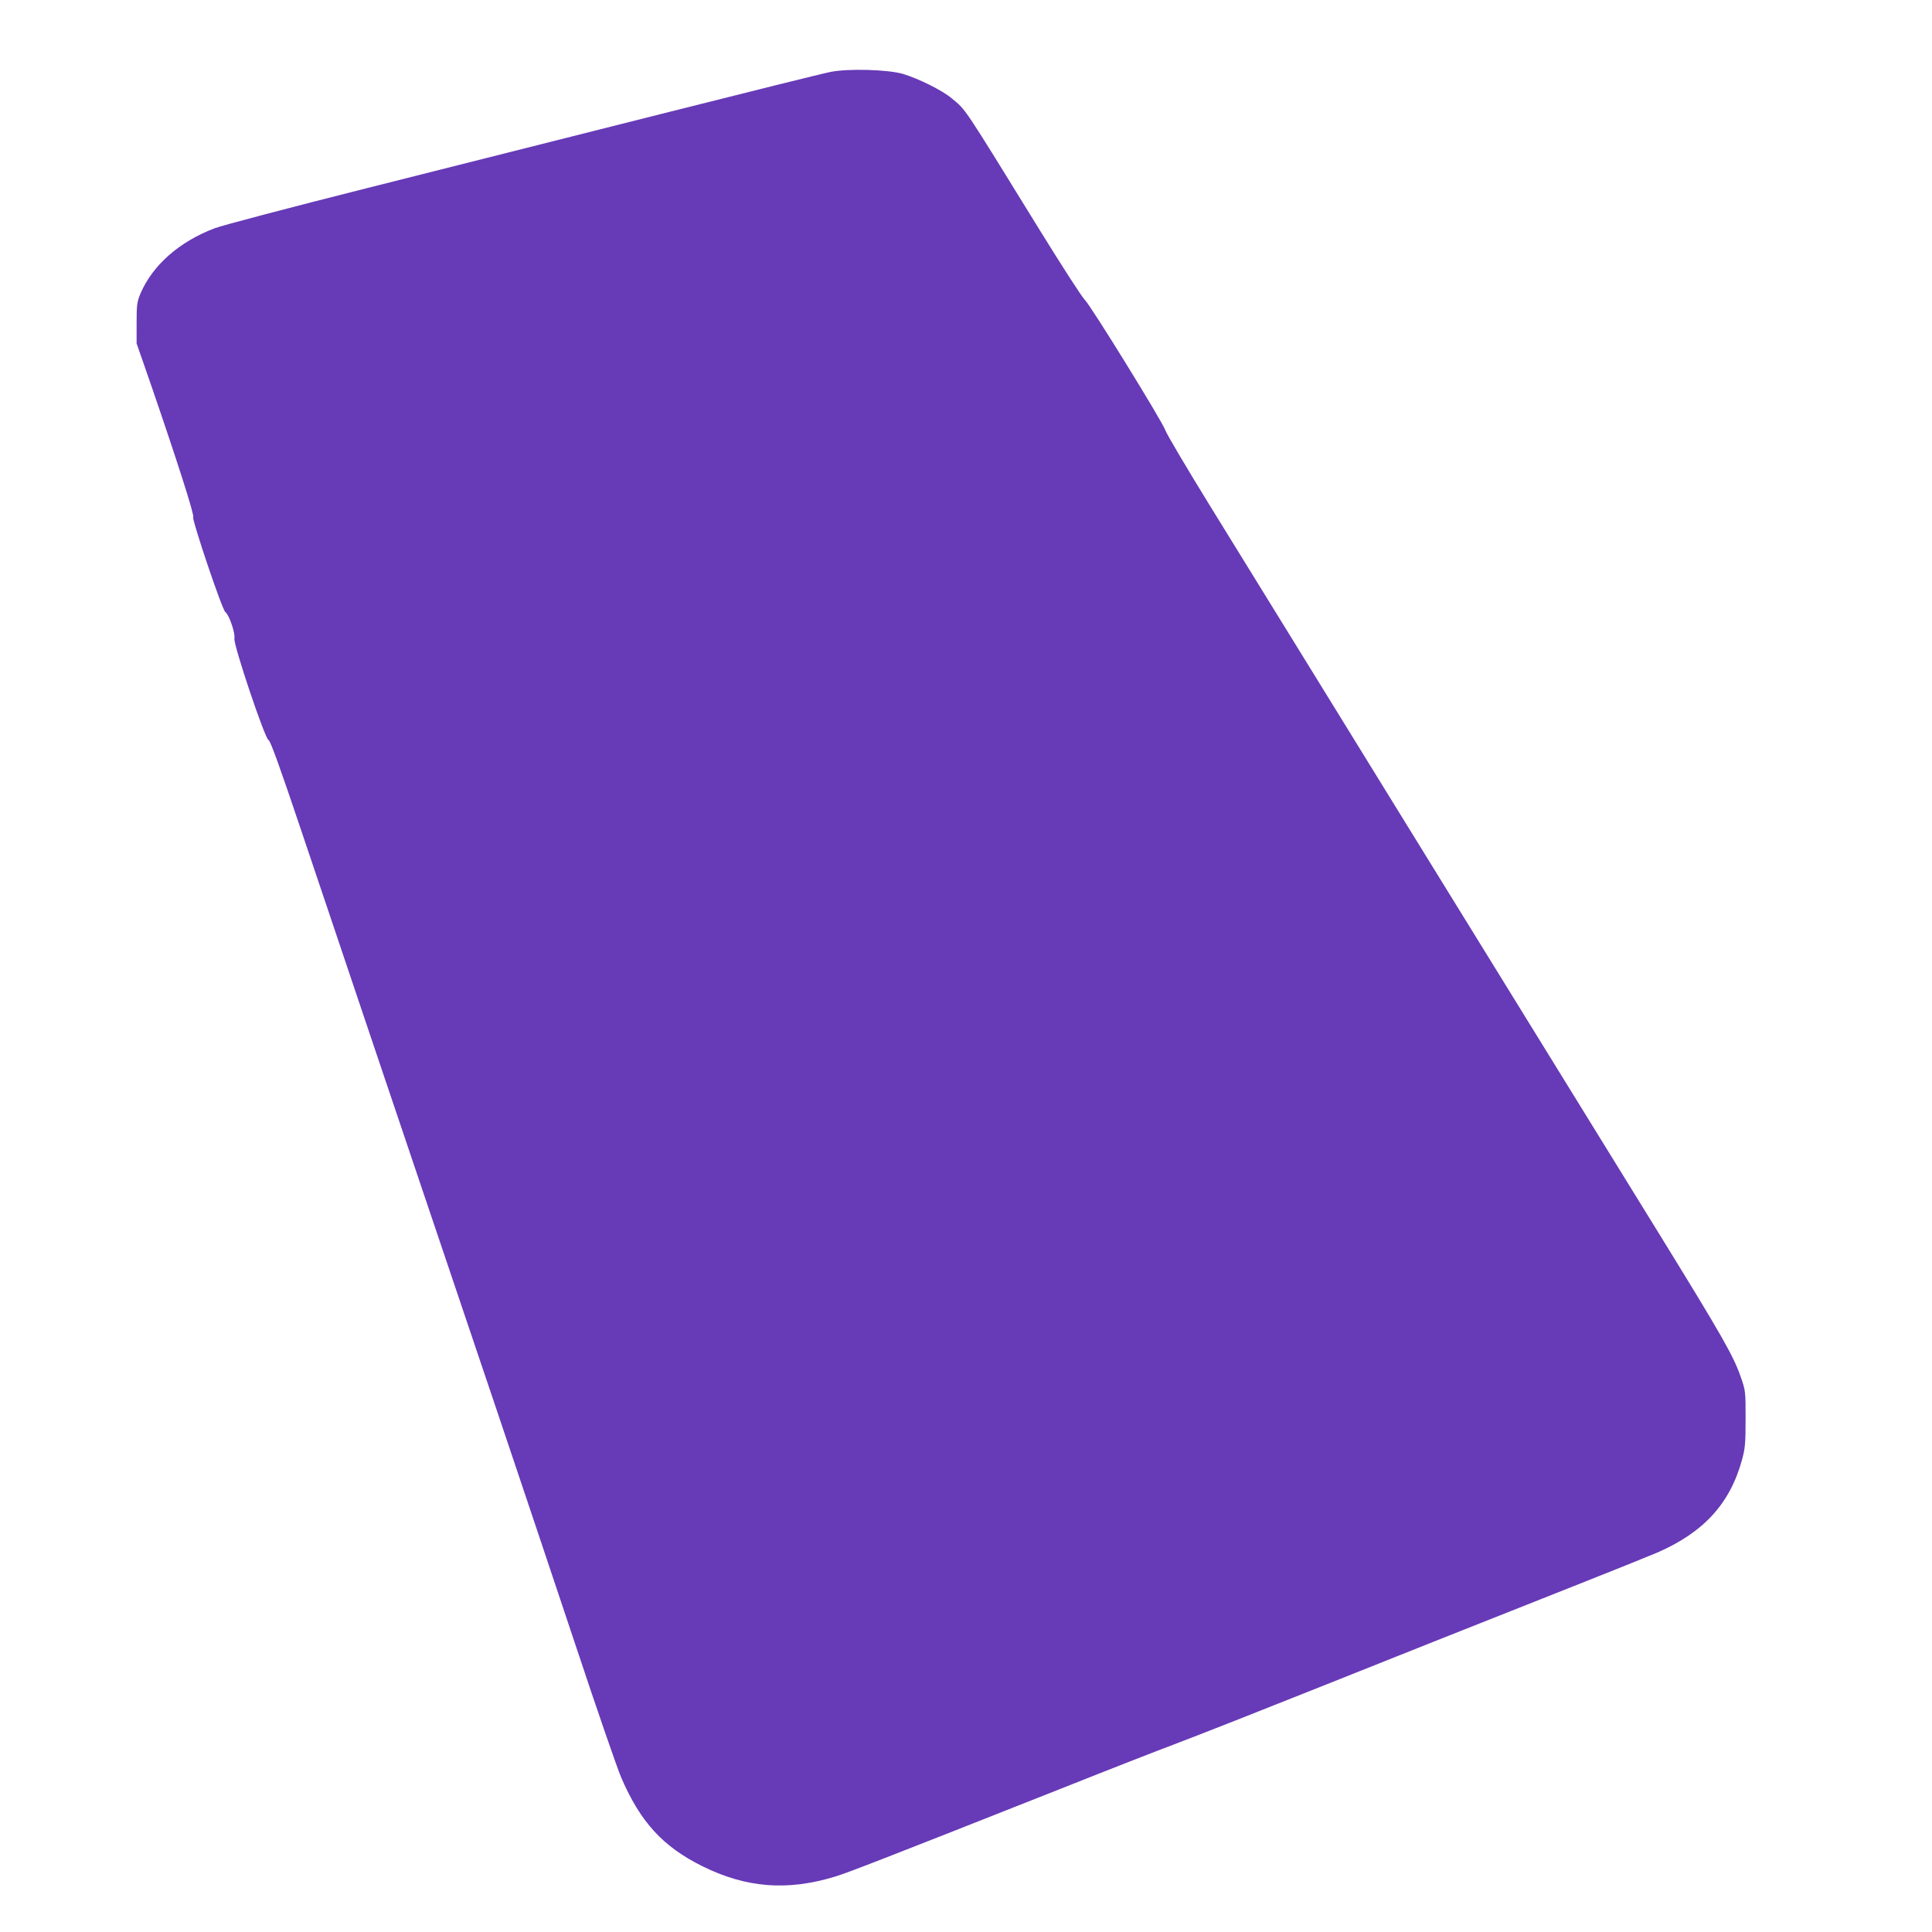 <?xml version="1.0" standalone="no"?>
<!DOCTYPE svg PUBLIC "-//W3C//DTD SVG 20010904//EN"
 "http://www.w3.org/TR/2001/REC-SVG-20010904/DTD/svg10.dtd">
<svg version="1.0" xmlns="http://www.w3.org/2000/svg"
 width="1280pt" height="1280pt" viewBox="0 0 1280 1280"
 preserveAspectRatio="xMidYMid meet">
<g transform="translate(0,1280) scale(0.1,-0.1)"
fill="#673ab7" stroke="none">
<path d="M5505 12324 c-44 -8 -550 -134 -1125 -279 -575 -145 -1454 -367
-1955 -493 -500 -126 -952 -245 -1002 -264 -235 -89 -411 -244 -492 -432 -23
-56 -26 -73 -26 -196 l0 -135 99 -285 c170 -494 285 -854 276 -865 -11 -13
191 -614 213 -630 25 -18 67 -141 60 -175 -8 -40 203 -667 226 -673 12 -3 74
-175 218 -603 183 -545 593 -1761 1310 -3884 146 -432 376 -1120 513 -1530
136 -410 269 -794 295 -855 127 -296 277 -460 540 -590 290 -143 560 -164 874
-69 84 25 326 119 1506 586 319 127 650 256 736 288 147 55 709 277 1044 411
231 93 1067 425 1595 634 261 103 519 207 573 230 307 135 480 325 559 616 20
74 23 107 23 269 0 183 0 186 -33 280 -47 136 -126 274 -524 920 -195 316
-682 1106 -1083 1755 -401 649 -929 1506 -1175 1905 -246 399 -575 932 -731
1185 -156 253 -291 481 -299 506 -21 59 -494 826 -534 864 -18 17 -148 219
-291 450 -526 853 -492 802 -589 883 -62 53 -224 133 -326 163 -99 28 -355 36
-475 13z"/>
</g>
</svg>
